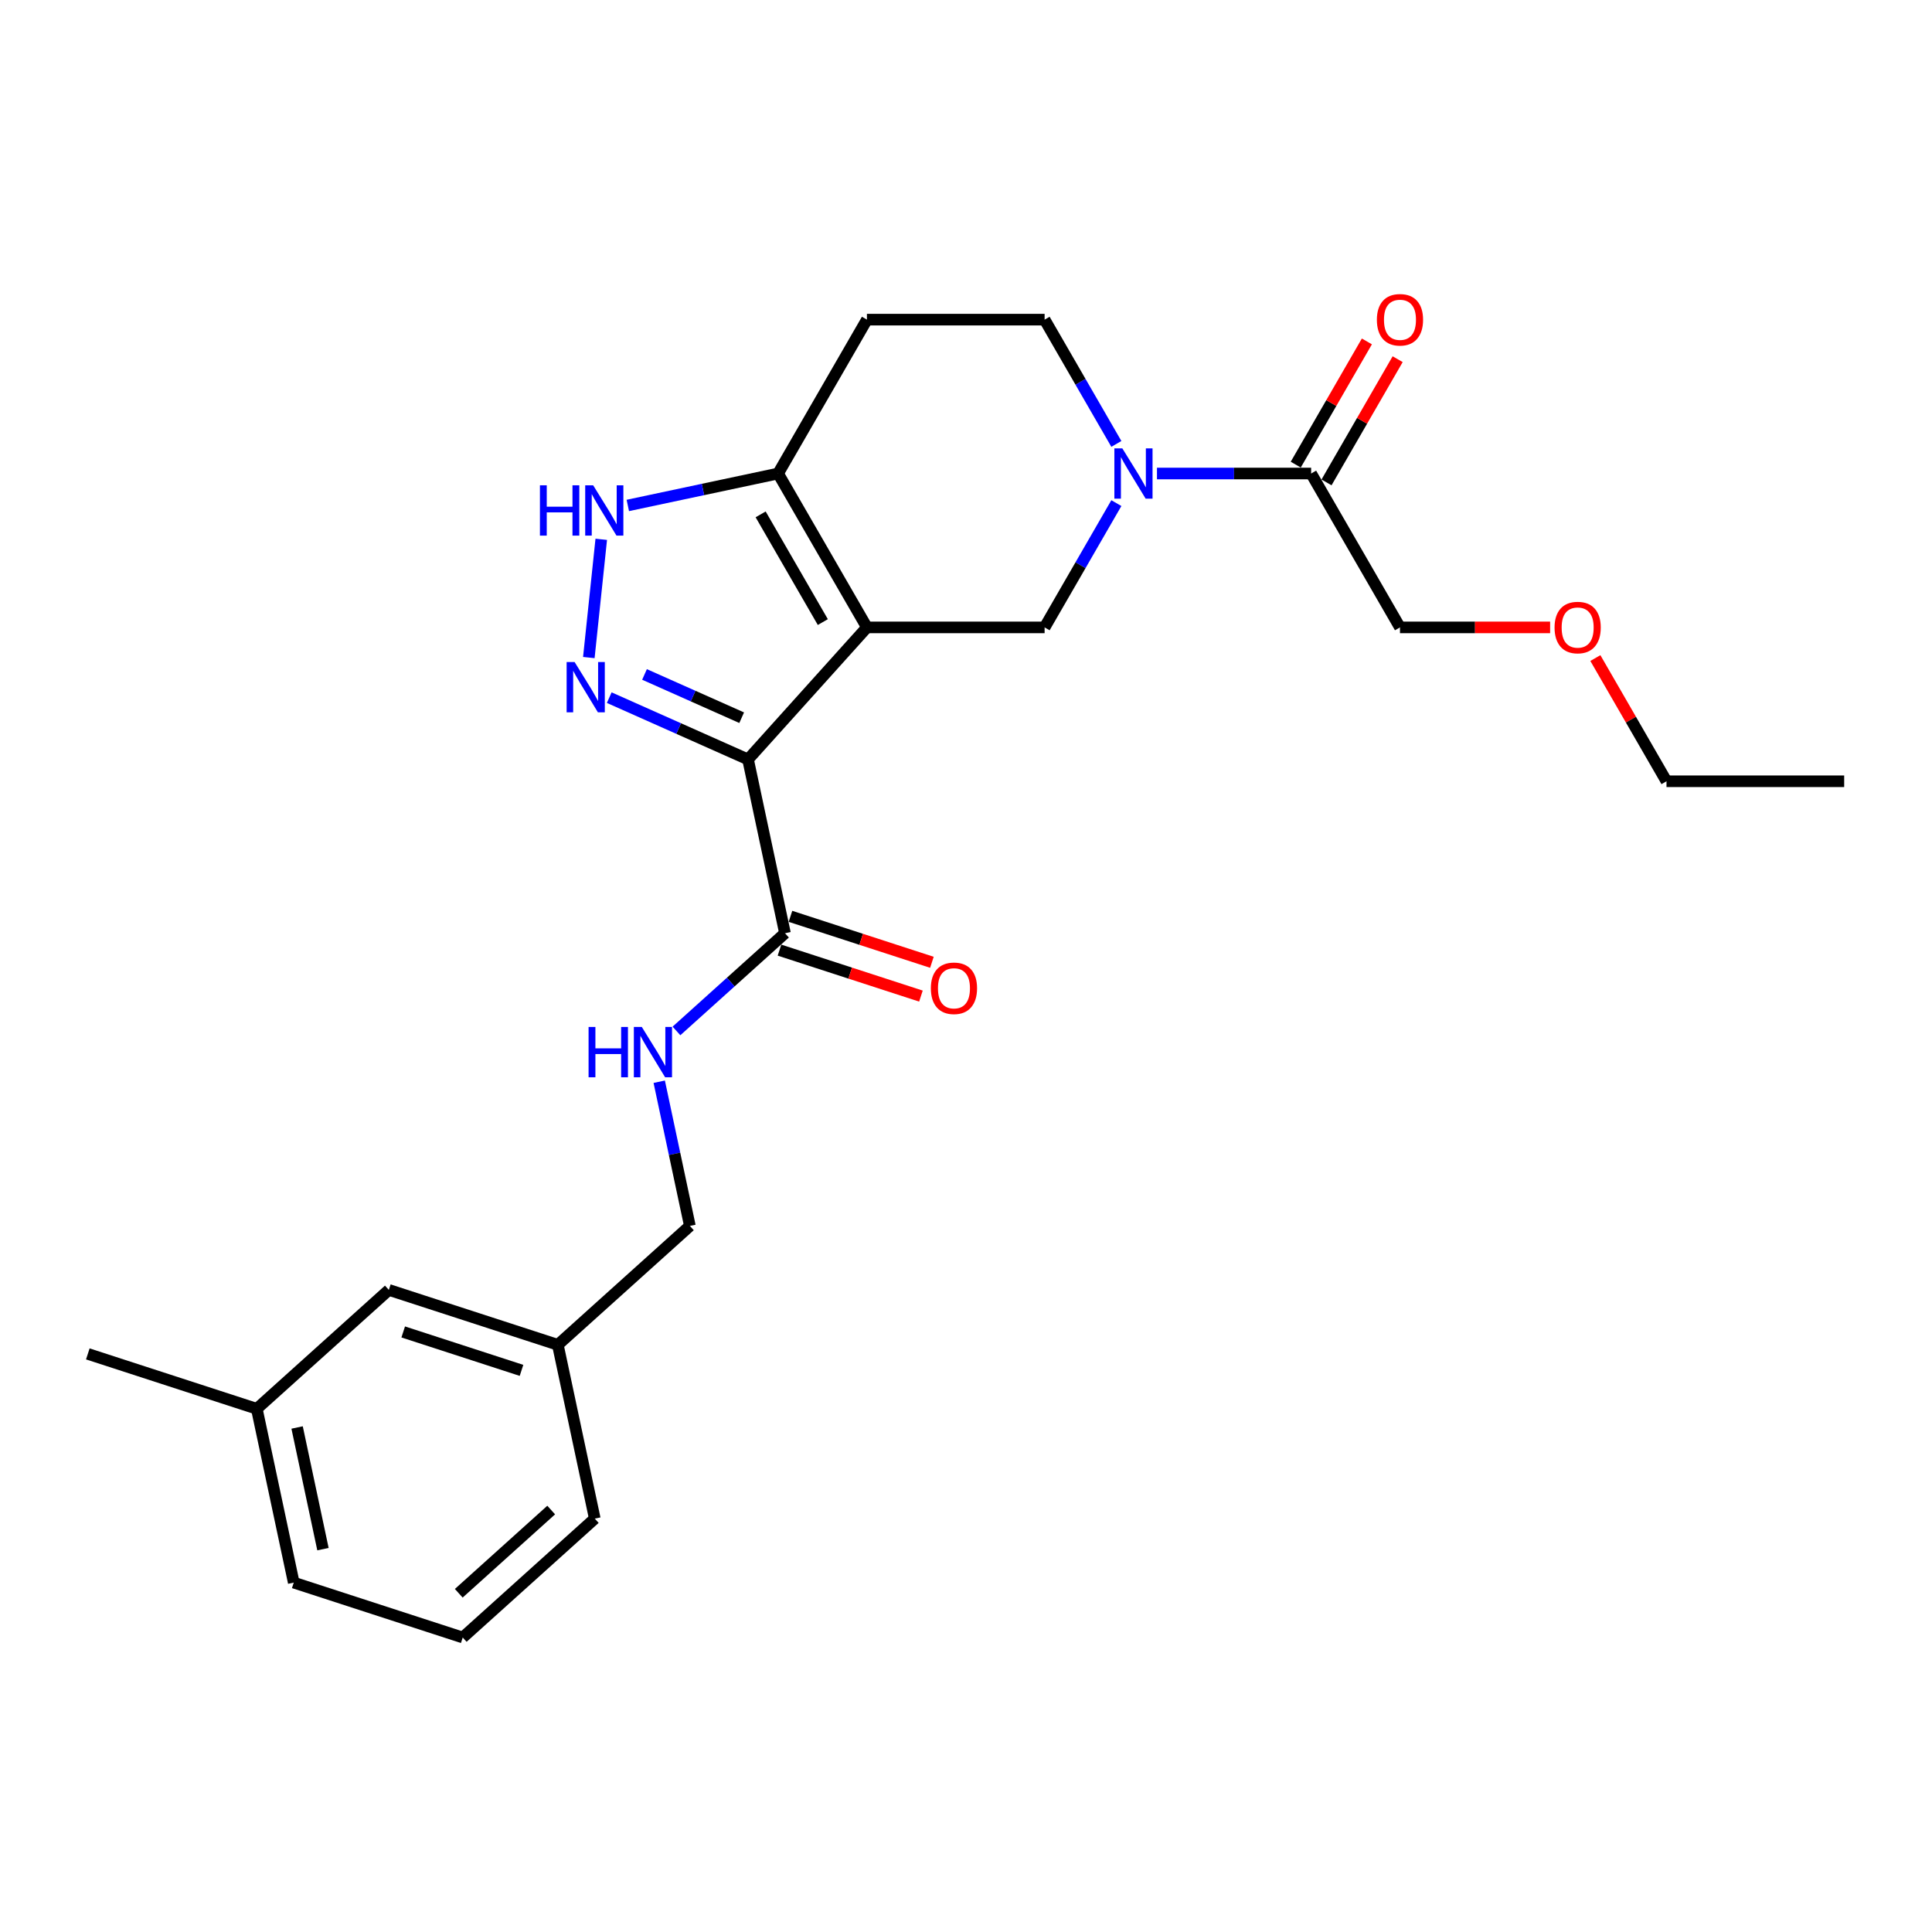 <?xml version='1.0' encoding='iso-8859-1'?>
<svg version='1.1' baseProfile='full'
              xmlns='http://www.w3.org/2000/svg'
                      xmlns:rdkit='http://www.rdkit.org/xml'
                      xmlns:xlink='http://www.w3.org/1999/xlink'
                  xml:space='preserve'
width='1000px' height='1000px' viewBox='0 0 1000 1000'>
<!-- END OF HEADER -->
<rect style='opacity:1.0;fill:#FFFFFF;stroke:none' width='1000' height='1000' x='0' y='0'> </rect>
<path class='bond-0' d='M 448.721,324.738 L 387.182,393.083' style='fill:none;fill-rule:evenodd;stroke:#000000;stroke-width:6px;stroke-linecap:butt;stroke-linejoin:miter;stroke-opacity:1' />
<path class='bond-3' d='M 448.721,324.738 L 402.737,245.091' style='fill:none;fill-rule:evenodd;stroke:#000000;stroke-width:6px;stroke-linecap:butt;stroke-linejoin:miter;stroke-opacity:1' />
<path class='bond-3' d='M 425.894,321.987 L 393.705,266.235' style='fill:none;fill-rule:evenodd;stroke:#000000;stroke-width:6px;stroke-linecap:butt;stroke-linejoin:miter;stroke-opacity:1' />
<path class='bond-5' d='M 448.721,324.738 L 540.689,324.738' style='fill:none;fill-rule:evenodd;stroke:#000000;stroke-width:6px;stroke-linecap:butt;stroke-linejoin:miter;stroke-opacity:1' />
<path class='bond-1' d='M 387.182,393.083 L 351.262,377.09' style='fill:none;fill-rule:evenodd;stroke:#000000;stroke-width:6px;stroke-linecap:butt;stroke-linejoin:miter;stroke-opacity:1' />
<path class='bond-1' d='M 351.262,377.09 L 315.342,361.098' style='fill:none;fill-rule:evenodd;stroke:#0000FF;stroke-width:6px;stroke-linecap:butt;stroke-linejoin:miter;stroke-opacity:1' />
<path class='bond-1' d='M 383.888,371.482 L 358.744,360.287' style='fill:none;fill-rule:evenodd;stroke:#000000;stroke-width:6px;stroke-linecap:butt;stroke-linejoin:miter;stroke-opacity:1' />
<path class='bond-1' d='M 358.744,360.287 L 333.599,349.092' style='fill:none;fill-rule:evenodd;stroke:#0000FF;stroke-width:6px;stroke-linecap:butt;stroke-linejoin:miter;stroke-opacity:1' />
<path class='bond-6' d='M 387.182,393.083 L 406.304,483.041' style='fill:none;fill-rule:evenodd;stroke:#000000;stroke-width:6px;stroke-linecap:butt;stroke-linejoin:miter;stroke-opacity:1' />
<path class='bond-25' d='M 304.776,340.354 L 311.209,279.149' style='fill:none;fill-rule:evenodd;stroke:#0000FF;stroke-width:6px;stroke-linecap:butt;stroke-linejoin:miter;stroke-opacity:1' />
<path class='bond-2' d='M 577.827,260.413 L 559.258,292.575' style='fill:none;fill-rule:evenodd;stroke:#0000FF;stroke-width:6px;stroke-linecap:butt;stroke-linejoin:miter;stroke-opacity:1' />
<path class='bond-2' d='M 559.258,292.575 L 540.689,324.738' style='fill:none;fill-rule:evenodd;stroke:#000000;stroke-width:6px;stroke-linecap:butt;stroke-linejoin:miter;stroke-opacity:1' />
<path class='bond-7' d='M 598.85,245.091 L 638.746,245.091' style='fill:none;fill-rule:evenodd;stroke:#0000FF;stroke-width:6px;stroke-linecap:butt;stroke-linejoin:miter;stroke-opacity:1' />
<path class='bond-7' d='M 638.746,245.091 L 678.641,245.091' style='fill:none;fill-rule:evenodd;stroke:#000000;stroke-width:6px;stroke-linecap:butt;stroke-linejoin:miter;stroke-opacity:1' />
<path class='bond-26' d='M 577.827,229.769 L 559.258,197.607' style='fill:none;fill-rule:evenodd;stroke:#0000FF;stroke-width:6px;stroke-linecap:butt;stroke-linejoin:miter;stroke-opacity:1' />
<path class='bond-26' d='M 559.258,197.607 L 540.689,165.444' style='fill:none;fill-rule:evenodd;stroke:#000000;stroke-width:6px;stroke-linecap:butt;stroke-linejoin:miter;stroke-opacity:1' />
<path class='bond-4' d='M 402.737,245.091 L 363.846,253.357' style='fill:none;fill-rule:evenodd;stroke:#000000;stroke-width:6px;stroke-linecap:butt;stroke-linejoin:miter;stroke-opacity:1' />
<path class='bond-4' d='M 363.846,253.357 L 324.955,261.624' style='fill:none;fill-rule:evenodd;stroke:#0000FF;stroke-width:6px;stroke-linecap:butt;stroke-linejoin:miter;stroke-opacity:1' />
<path class='bond-9' d='M 402.737,245.091 L 448.721,165.444' style='fill:none;fill-rule:evenodd;stroke:#000000;stroke-width:6px;stroke-linecap:butt;stroke-linejoin:miter;stroke-opacity:1' />
<path class='bond-8' d='M 406.304,483.041 L 378.219,508.329' style='fill:none;fill-rule:evenodd;stroke:#000000;stroke-width:6px;stroke-linecap:butt;stroke-linejoin:miter;stroke-opacity:1' />
<path class='bond-8' d='M 378.219,508.329 L 350.135,533.616' style='fill:none;fill-rule:evenodd;stroke:#0000FF;stroke-width:6px;stroke-linecap:butt;stroke-linejoin:miter;stroke-opacity:1' />
<path class='bond-11' d='M 403.462,491.788 L 440.068,503.682' style='fill:none;fill-rule:evenodd;stroke:#000000;stroke-width:6px;stroke-linecap:butt;stroke-linejoin:miter;stroke-opacity:1' />
<path class='bond-11' d='M 440.068,503.682 L 476.674,515.576' style='fill:none;fill-rule:evenodd;stroke:#FF0000;stroke-width:6px;stroke-linecap:butt;stroke-linejoin:miter;stroke-opacity:1' />
<path class='bond-11' d='M 409.146,474.295 L 445.752,486.189' style='fill:none;fill-rule:evenodd;stroke:#000000;stroke-width:6px;stroke-linecap:butt;stroke-linejoin:miter;stroke-opacity:1' />
<path class='bond-11' d='M 445.752,486.189 L 482.357,498.083' style='fill:none;fill-rule:evenodd;stroke:#FF0000;stroke-width:6px;stroke-linecap:butt;stroke-linejoin:miter;stroke-opacity:1' />
<path class='bond-12' d='M 686.606,249.689 L 705.016,217.803' style='fill:none;fill-rule:evenodd;stroke:#000000;stroke-width:6px;stroke-linecap:butt;stroke-linejoin:miter;stroke-opacity:1' />
<path class='bond-12' d='M 705.016,217.803 L 723.425,185.916' style='fill:none;fill-rule:evenodd;stroke:#FF0000;stroke-width:6px;stroke-linecap:butt;stroke-linejoin:miter;stroke-opacity:1' />
<path class='bond-12' d='M 670.677,240.492 L 689.086,208.606' style='fill:none;fill-rule:evenodd;stroke:#000000;stroke-width:6px;stroke-linecap:butt;stroke-linejoin:miter;stroke-opacity:1' />
<path class='bond-12' d='M 689.086,208.606 L 707.496,176.719' style='fill:none;fill-rule:evenodd;stroke:#FF0000;stroke-width:6px;stroke-linecap:butt;stroke-linejoin:miter;stroke-opacity:1' />
<path class='bond-17' d='M 678.641,245.091 L 724.625,324.738' style='fill:none;fill-rule:evenodd;stroke:#000000;stroke-width:6px;stroke-linecap:butt;stroke-linejoin:miter;stroke-opacity:1' />
<path class='bond-13' d='M 341.215,559.902 L 349.147,597.22' style='fill:none;fill-rule:evenodd;stroke:#0000FF;stroke-width:6px;stroke-linecap:butt;stroke-linejoin:miter;stroke-opacity:1' />
<path class='bond-13' d='M 349.147,597.22 L 357.079,634.538' style='fill:none;fill-rule:evenodd;stroke:#000000;stroke-width:6px;stroke-linecap:butt;stroke-linejoin:miter;stroke-opacity:1' />
<path class='bond-10' d='M 448.721,165.444 L 540.689,165.444' style='fill:none;fill-rule:evenodd;stroke:#000000;stroke-width:6px;stroke-linecap:butt;stroke-linejoin:miter;stroke-opacity:1' />
<path class='bond-15' d='M 357.079,634.538 L 288.734,696.077' style='fill:none;fill-rule:evenodd;stroke:#000000;stroke-width:6px;stroke-linecap:butt;stroke-linejoin:miter;stroke-opacity:1' />
<path class='bond-14' d='M 201.267,667.657 L 288.734,696.077' style='fill:none;fill-rule:evenodd;stroke:#000000;stroke-width:6px;stroke-linecap:butt;stroke-linejoin:miter;stroke-opacity:1' />
<path class='bond-14' d='M 208.703,689.414 L 269.93,709.307' style='fill:none;fill-rule:evenodd;stroke:#000000;stroke-width:6px;stroke-linecap:butt;stroke-linejoin:miter;stroke-opacity:1' />
<path class='bond-16' d='M 201.267,667.657 L 132.921,729.196' style='fill:none;fill-rule:evenodd;stroke:#000000;stroke-width:6px;stroke-linecap:butt;stroke-linejoin:miter;stroke-opacity:1' />
<path class='bond-20' d='M 288.734,696.077 L 307.855,786.035' style='fill:none;fill-rule:evenodd;stroke:#000000;stroke-width:6px;stroke-linecap:butt;stroke-linejoin:miter;stroke-opacity:1' />
<path class='bond-21' d='M 132.921,729.196 L 152.043,819.154' style='fill:none;fill-rule:evenodd;stroke:#000000;stroke-width:6px;stroke-linecap:butt;stroke-linejoin:miter;stroke-opacity:1' />
<path class='bond-21' d='M 153.781,738.866 L 167.166,801.836' style='fill:none;fill-rule:evenodd;stroke:#000000;stroke-width:6px;stroke-linecap:butt;stroke-linejoin:miter;stroke-opacity:1' />
<path class='bond-23' d='M 132.921,729.196 L 45.455,700.776' style='fill:none;fill-rule:evenodd;stroke:#000000;stroke-width:6px;stroke-linecap:butt;stroke-linejoin:miter;stroke-opacity:1' />
<path class='bond-18' d='M 724.625,324.738 L 763.482,324.738' style='fill:none;fill-rule:evenodd;stroke:#000000;stroke-width:6px;stroke-linecap:butt;stroke-linejoin:miter;stroke-opacity:1' />
<path class='bond-18' d='M 763.482,324.738 L 802.338,324.738' style='fill:none;fill-rule:evenodd;stroke:#FF0000;stroke-width:6px;stroke-linecap:butt;stroke-linejoin:miter;stroke-opacity:1' />
<path class='bond-22' d='M 825.758,340.611 L 844.168,372.498' style='fill:none;fill-rule:evenodd;stroke:#FF0000;stroke-width:6px;stroke-linecap:butt;stroke-linejoin:miter;stroke-opacity:1' />
<path class='bond-22' d='M 844.168,372.498 L 862.577,404.384' style='fill:none;fill-rule:evenodd;stroke:#000000;stroke-width:6px;stroke-linecap:butt;stroke-linejoin:miter;stroke-opacity:1' />
<path class='bond-19' d='M 239.509,847.574 L 307.855,786.035' style='fill:none;fill-rule:evenodd;stroke:#000000;stroke-width:6px;stroke-linecap:butt;stroke-linejoin:miter;stroke-opacity:1' />
<path class='bond-19' d='M 237.454,824.674 L 285.295,781.597' style='fill:none;fill-rule:evenodd;stroke:#000000;stroke-width:6px;stroke-linecap:butt;stroke-linejoin:miter;stroke-opacity:1' />
<path class='bond-27' d='M 239.509,847.574 L 152.043,819.154' style='fill:none;fill-rule:evenodd;stroke:#000000;stroke-width:6px;stroke-linecap:butt;stroke-linejoin:miter;stroke-opacity:1' />
<path class='bond-24' d='M 862.577,404.384 L 954.545,404.384' style='fill:none;fill-rule:evenodd;stroke:#000000;stroke-width:6px;stroke-linecap:butt;stroke-linejoin:miter;stroke-opacity:1' />
<path  class='atom-2' d='M 297.408 342.654
L 305.943 356.449
Q 306.789 357.81, 308.15 360.275
Q 309.511 362.739, 309.585 362.887
L 309.585 342.654
L 313.043 342.654
L 313.043 368.699
L 309.474 368.699
L 300.314 353.616
Q 299.248 351.85, 298.107 349.827
Q 297.004 347.804, 296.673 347.178
L 296.673 368.699
L 293.288 368.699
L 293.288 342.654
L 297.408 342.654
' fill='#0000FF'/>
<path  class='atom-3' d='M 580.916 232.068
L 589.451 245.863
Q 590.297 247.224, 591.658 249.689
Q 593.019 252.154, 593.093 252.301
L 593.093 232.068
L 596.551 232.068
L 596.551 258.114
L 592.982 258.114
L 583.822 243.031
Q 582.755 241.265, 581.615 239.242
Q 580.511 237.218, 580.18 236.593
L 580.18 258.114
L 576.796 258.114
L 576.796 232.068
L 580.916 232.068
' fill='#0000FF'/>
<path  class='atom-5' d='M 279.468 251.189
L 283 251.189
L 283 262.262
L 296.316 262.262
L 296.316 251.189
L 299.848 251.189
L 299.848 277.235
L 296.316 277.235
L 296.316 265.205
L 283 265.205
L 283 277.235
L 279.468 277.235
L 279.468 251.189
' fill='#0000FF'/>
<path  class='atom-5' d='M 307.022 251.189
L 315.556 264.985
Q 316.402 266.346, 317.763 268.81
Q 319.125 271.275, 319.198 271.422
L 319.198 251.189
L 322.656 251.189
L 322.656 277.235
L 319.088 277.235
L 309.928 262.152
Q 308.861 260.386, 307.721 258.363
Q 306.617 256.34, 306.286 255.714
L 306.286 277.235
L 302.901 277.235
L 302.901 251.189
L 307.022 251.189
' fill='#0000FF'/>
<path  class='atom-9' d='M 304.647 531.557
L 308.179 531.557
L 308.179 542.63
L 321.496 542.63
L 321.496 531.557
L 325.027 531.557
L 325.027 557.603
L 321.496 557.603
L 321.496 545.573
L 308.179 545.573
L 308.179 557.603
L 304.647 557.603
L 304.647 531.557
' fill='#0000FF'/>
<path  class='atom-9' d='M 332.201 531.557
L 340.736 545.353
Q 341.582 546.714, 342.943 549.178
Q 344.304 551.643, 344.378 551.79
L 344.378 531.557
L 347.836 531.557
L 347.836 557.603
L 344.267 557.603
L 335.107 542.52
Q 334.04 540.754, 332.9 538.731
Q 331.796 536.708, 331.465 536.082
L 331.465 557.603
L 328.081 557.603
L 328.081 531.557
L 332.201 531.557
' fill='#0000FF'/>
<path  class='atom-12' d='M 481.815 511.535
Q 481.815 505.281, 484.905 501.786
Q 487.995 498.291, 493.771 498.291
Q 499.546 498.291, 502.636 501.786
Q 505.726 505.281, 505.726 511.535
Q 505.726 517.862, 502.599 521.467
Q 499.473 525.036, 493.771 525.036
Q 488.032 525.036, 484.905 521.467
Q 481.815 517.899, 481.815 511.535
M 493.771 522.093
Q 497.744 522.093, 499.877 519.444
Q 502.048 516.758, 502.048 511.535
Q 502.048 506.421, 499.877 503.846
Q 497.744 501.234, 493.771 501.234
Q 489.798 501.234, 487.627 503.809
Q 485.493 506.384, 485.493 511.535
Q 485.493 516.795, 487.627 519.444
Q 489.798 522.093, 493.771 522.093
' fill='#FF0000'/>
<path  class='atom-13' d='M 712.669 165.518
Q 712.669 159.264, 715.76 155.769
Q 718.85 152.274, 724.625 152.274
Q 730.401 152.274, 733.491 155.769
Q 736.581 159.264, 736.581 165.518
Q 736.581 171.845, 733.454 175.45
Q 730.327 179.019, 724.625 179.019
Q 718.886 179.019, 715.76 175.45
Q 712.669 171.882, 712.669 165.518
M 724.625 176.076
Q 728.598 176.076, 730.732 173.427
Q 732.902 170.742, 732.902 165.518
Q 732.902 160.404, 730.732 157.829
Q 728.598 155.217, 724.625 155.217
Q 720.652 155.217, 718.482 157.792
Q 716.348 160.368, 716.348 165.518
Q 716.348 170.778, 718.482 173.427
Q 720.652 176.076, 724.625 176.076
' fill='#FF0000'/>
<path  class='atom-19' d='M 804.638 324.811
Q 804.638 318.557, 807.728 315.062
Q 810.818 311.568, 816.593 311.568
Q 822.369 311.568, 825.459 315.062
Q 828.549 318.557, 828.549 324.811
Q 828.549 331.138, 825.422 334.744
Q 822.295 338.312, 816.593 338.312
Q 810.855 338.312, 807.728 334.744
Q 804.638 331.175, 804.638 324.811
M 816.593 335.369
Q 820.566 335.369, 822.7 332.72
Q 824.87 330.035, 824.87 324.811
Q 824.87 319.698, 822.7 317.123
Q 820.566 314.511, 816.593 314.511
Q 812.62 314.511, 810.45 317.086
Q 808.316 319.661, 808.316 324.811
Q 808.316 330.072, 810.45 332.72
Q 812.62 335.369, 816.593 335.369
' fill='#FF0000'/>
</svg>
